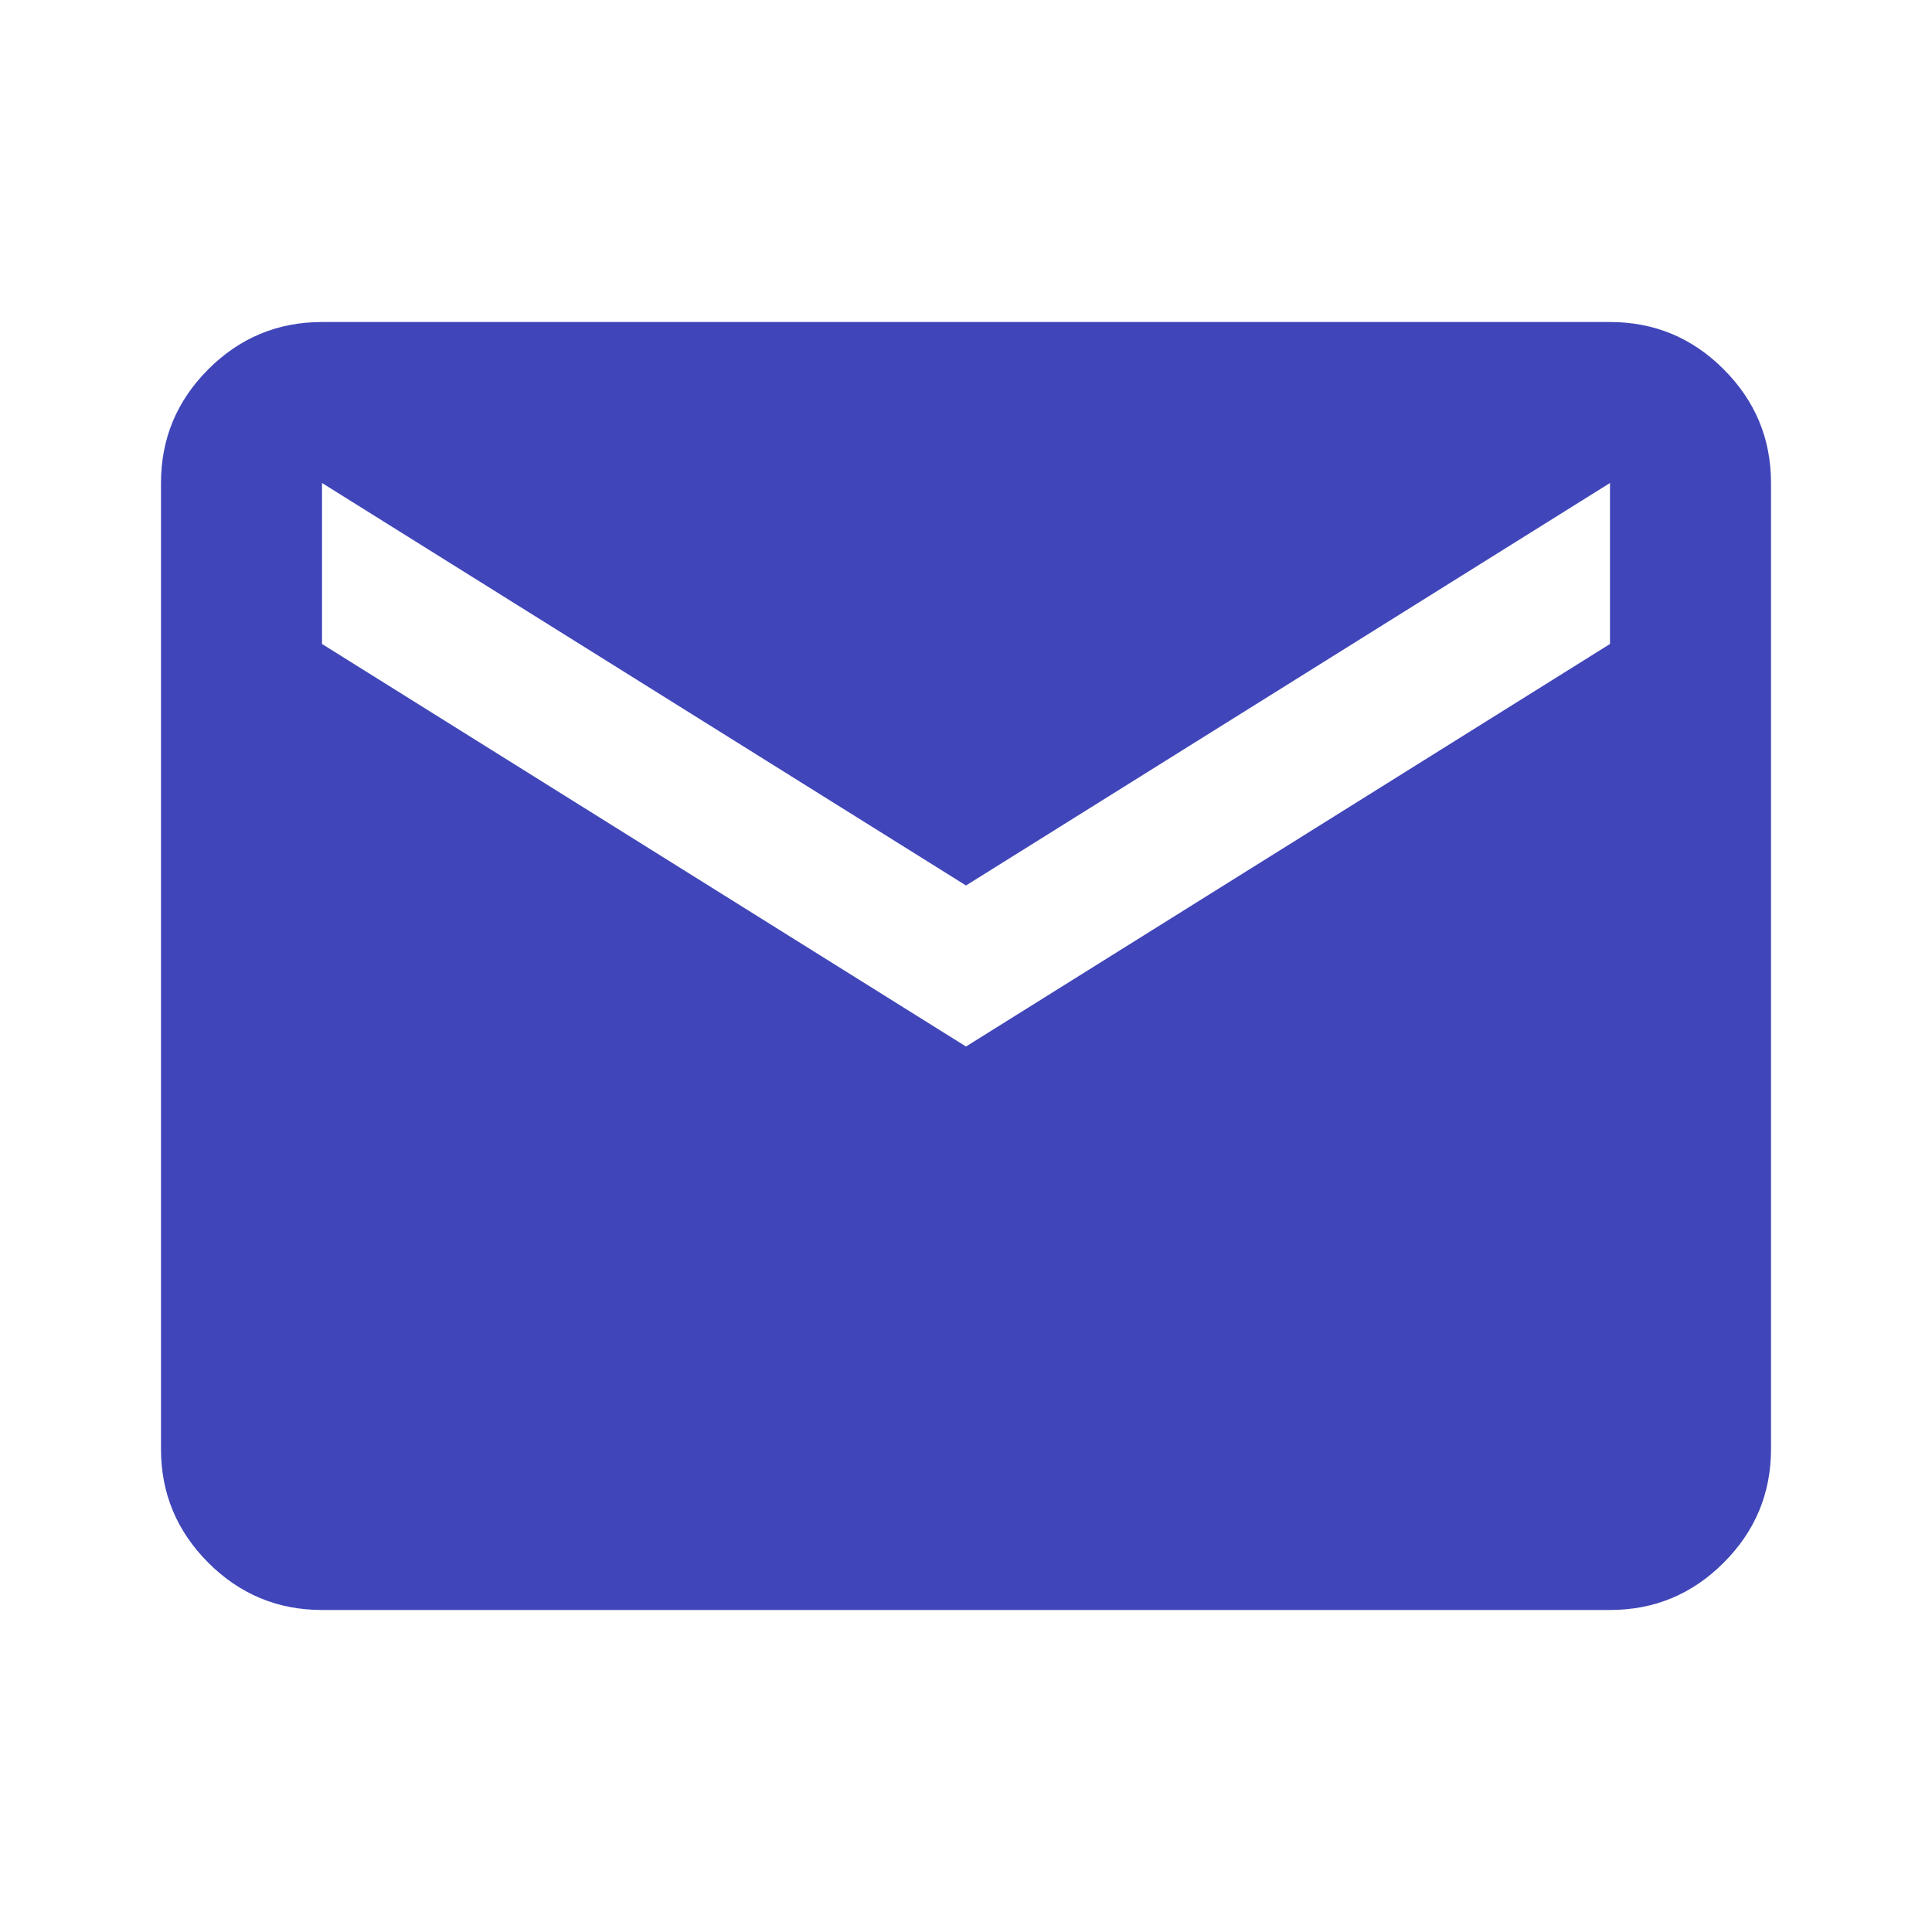 <?xml version="1.0" encoding="UTF-8"?> <svg xmlns="http://www.w3.org/2000/svg" width="40" height="40" viewBox="0 0 40 40" fill="none"><g id="mail"><mask id="mask0_614_3217" style="mask-type:alpha" maskUnits="userSpaceOnUse" x="0" y="0" width="40" height="40"><rect id="Bounding box" width="40" height="40" fill="#D9D9D9"></rect></mask><g mask="url(#mask0_614_3217)"><path id="mail_2" d="M6.667 33.333C5.75 33.333 4.965 33.007 4.312 32.354C3.66 31.701 3.333 30.917 3.333 30V10C3.333 9.083 3.66 8.299 4.312 7.646C4.965 6.993 5.75 6.667 6.667 6.667H33.333C34.25 6.667 35.035 6.993 35.687 7.646C36.34 8.299 36.667 9.083 36.667 10V30C36.667 30.917 36.34 31.701 35.687 32.354C35.035 33.007 34.25 33.333 33.333 33.333H6.667ZM20 21.667L33.333 13.333V10L20 18.333L6.667 10V13.333L20 21.667Z" fill="#4046B9"></path></g></g></svg> 